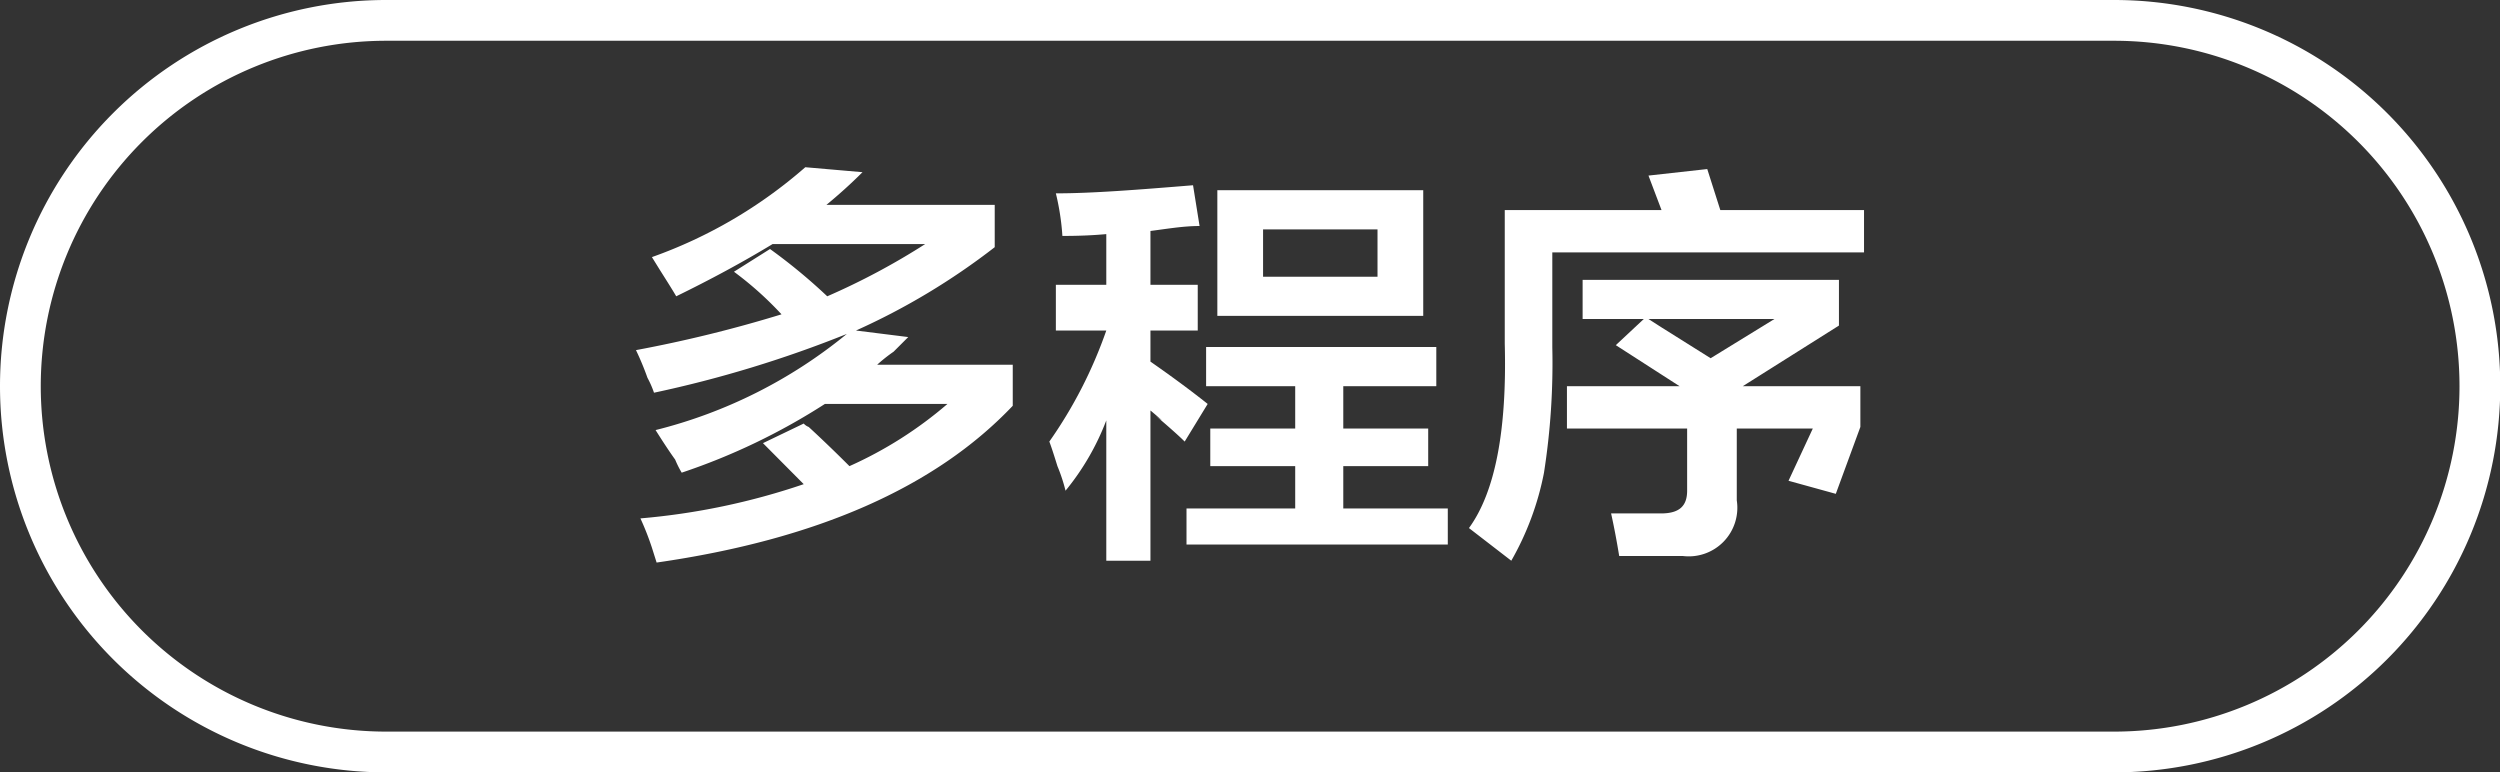 <svg id="图层_1" data-name="图层 1" xmlns="http://www.w3.org/2000/svg" width="95.68" height="29.56" viewBox="0 0 95.68 29.56">
  <rect x="0" y="0" width="95.68" height="29.56" fill="#333333" stroke="none"/>
  <defs>
    <style>
      .cls-1 {
        fill: #fff;
      }
    </style>
  </defs>
  <g>
    <path class="cls-1" d="M292.52,328.05a3.85,3.85,0,0,1-.25-.5c-.21-.29-.46-.67-.75-1.13a18.67,18.67,0,0,0,7.32-3.68,44.79,44.79,0,0,1-7.38,2.25,3.66,3.66,0,0,0-.25-.57,10.87,10.87,0,0,0-.44-1.06,50.51,50.51,0,0,0,5.57-1.37,13,13,0,0,0-1.82-1.63l1.38-.87a21.43,21.43,0,0,1,2.19,1.81,26.76,26.76,0,0,0,3.75-2H296c-1.17.71-2.4,1.37-3.69,2-.12-.21-.33-.54-.62-1l-.31-.5a18.1,18.1,0,0,0,5.87-3.44l2.19.19c-.46.46-.92.87-1.38,1.25h6.44v1.62a26.06,26.06,0,0,1-5.31,3.19l2,.25-.56.56a5.94,5.94,0,0,0-.63.5h5.19v1.57q-4.44,4.68-13.63,6l-.18-.57a10.5,10.5,0,0,0-.44-1.12,26.28,26.28,0,0,0,6.25-1.31l-1.56-1.57,1.56-.75a.48.48,0,0,0,.19.13q.75.69,1.56,1.5a15.32,15.32,0,0,0,3.75-2.38H298A24.43,24.43,0,0,1,292.52,328.05Z" transform="translate(-266.43 -309.96)"/>
    <path class="cls-1" d="M306.84,322.61v-1.75h1.93v-1.94c-.54.05-1.1.07-1.68.07a9.51,9.51,0,0,0-.25-1.63c1.41,0,3.16-.14,5.25-.31l.25,1.56c-.63,0-1.25.11-1.88.19v2.06h1.81v1.75h-1.81v1.19q1.25.87,2.19,1.62l-.88,1.44c-.21-.21-.58-.54-1.12-1,.37.29.31.23-.19-.19v5.75h-1.69v-5.37a9.65,9.65,0,0,1-1.56,2.69,6.57,6.57,0,0,0-.31-.94c-.13-.42-.23-.73-.31-.94a17.24,17.24,0,0,0,2.18-4.25Zm5.75,2.13v-1.5h8.81v1.5h-3.56v1.62h3.25v1.44h-3.25v1.62h4v1.38h-10v-1.38H316V327.8h-3.25v-1.44H316v-1.62Zm.43-2.69v-4.81h7.88v4.81Zm1.75-3.31v1.81h4.38v-1.81Z" transform="translate(-266.43 -309.96)"/>
    <path class="cls-1" d="M324.27,331.42l-1.62-1.25q1.5-2.06,1.37-7.06V318h6l-.5-1.32,2.25-.25.5,1.57h5.5v1.62H325.84v3.63a27.16,27.16,0,0,1-.32,4.81A11,11,0,0,1,324.27,331.42Zm4.13-.18c-.09-.55-.19-1.09-.31-1.63H330c.71,0,1-.29,1-.87v-2.38H326.4v-1.62h4.31l-2.44-1.57,1.07-1H327v-1.5h9.81v1.75l-3.68,2.32h4.5v1.56l-.94,2.56-1.81-.5.93-2H332.9v2.75a1.86,1.86,0,0,1-2.06,2.13Zm5.94-9.07h-4.82l.5.32,1.88,1.18Z" transform="translate(-266.43 -309.96)"/>
  </g>
  <path class="cls-1" d="M347.34,339.52H281.21a14.78,14.78,0,0,1,0-29.56h66.13a14.78,14.78,0,0,1,0,29.56Zm-66.13-28a13.22,13.22,0,0,0,0,26.44h66.13a13.22,13.22,0,1,0,0-26.44Z" transform="translate(-266.43 -309.96)"/>
</svg>
